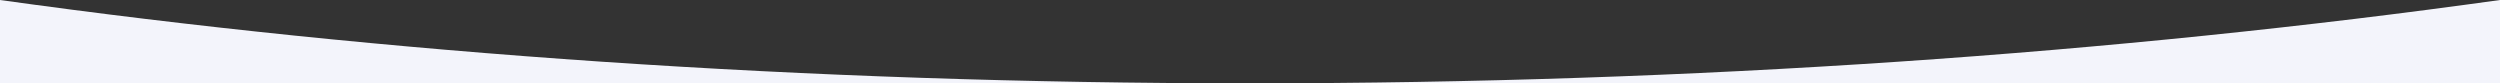 <svg preserveAspectRatio="none" width="1440" height="48" viewBox="0 0 1440 48" fill="none" xmlns="http://www.w3.org/2000/svg">
  <rect x="0" y="0" width="1440" height="48" fill="#333333" stroke="none"/>
  <path fill-rule="evenodd" clip-rule="evenodd" d="M0 0L0 48H718.748C464.028 47.944 221.23 30.871 0 0ZM721.254 48C975.974 47.944 1218.77 30.871 1440 0V48H721.254Z" fill="#F3F4FB"/>
</svg>
